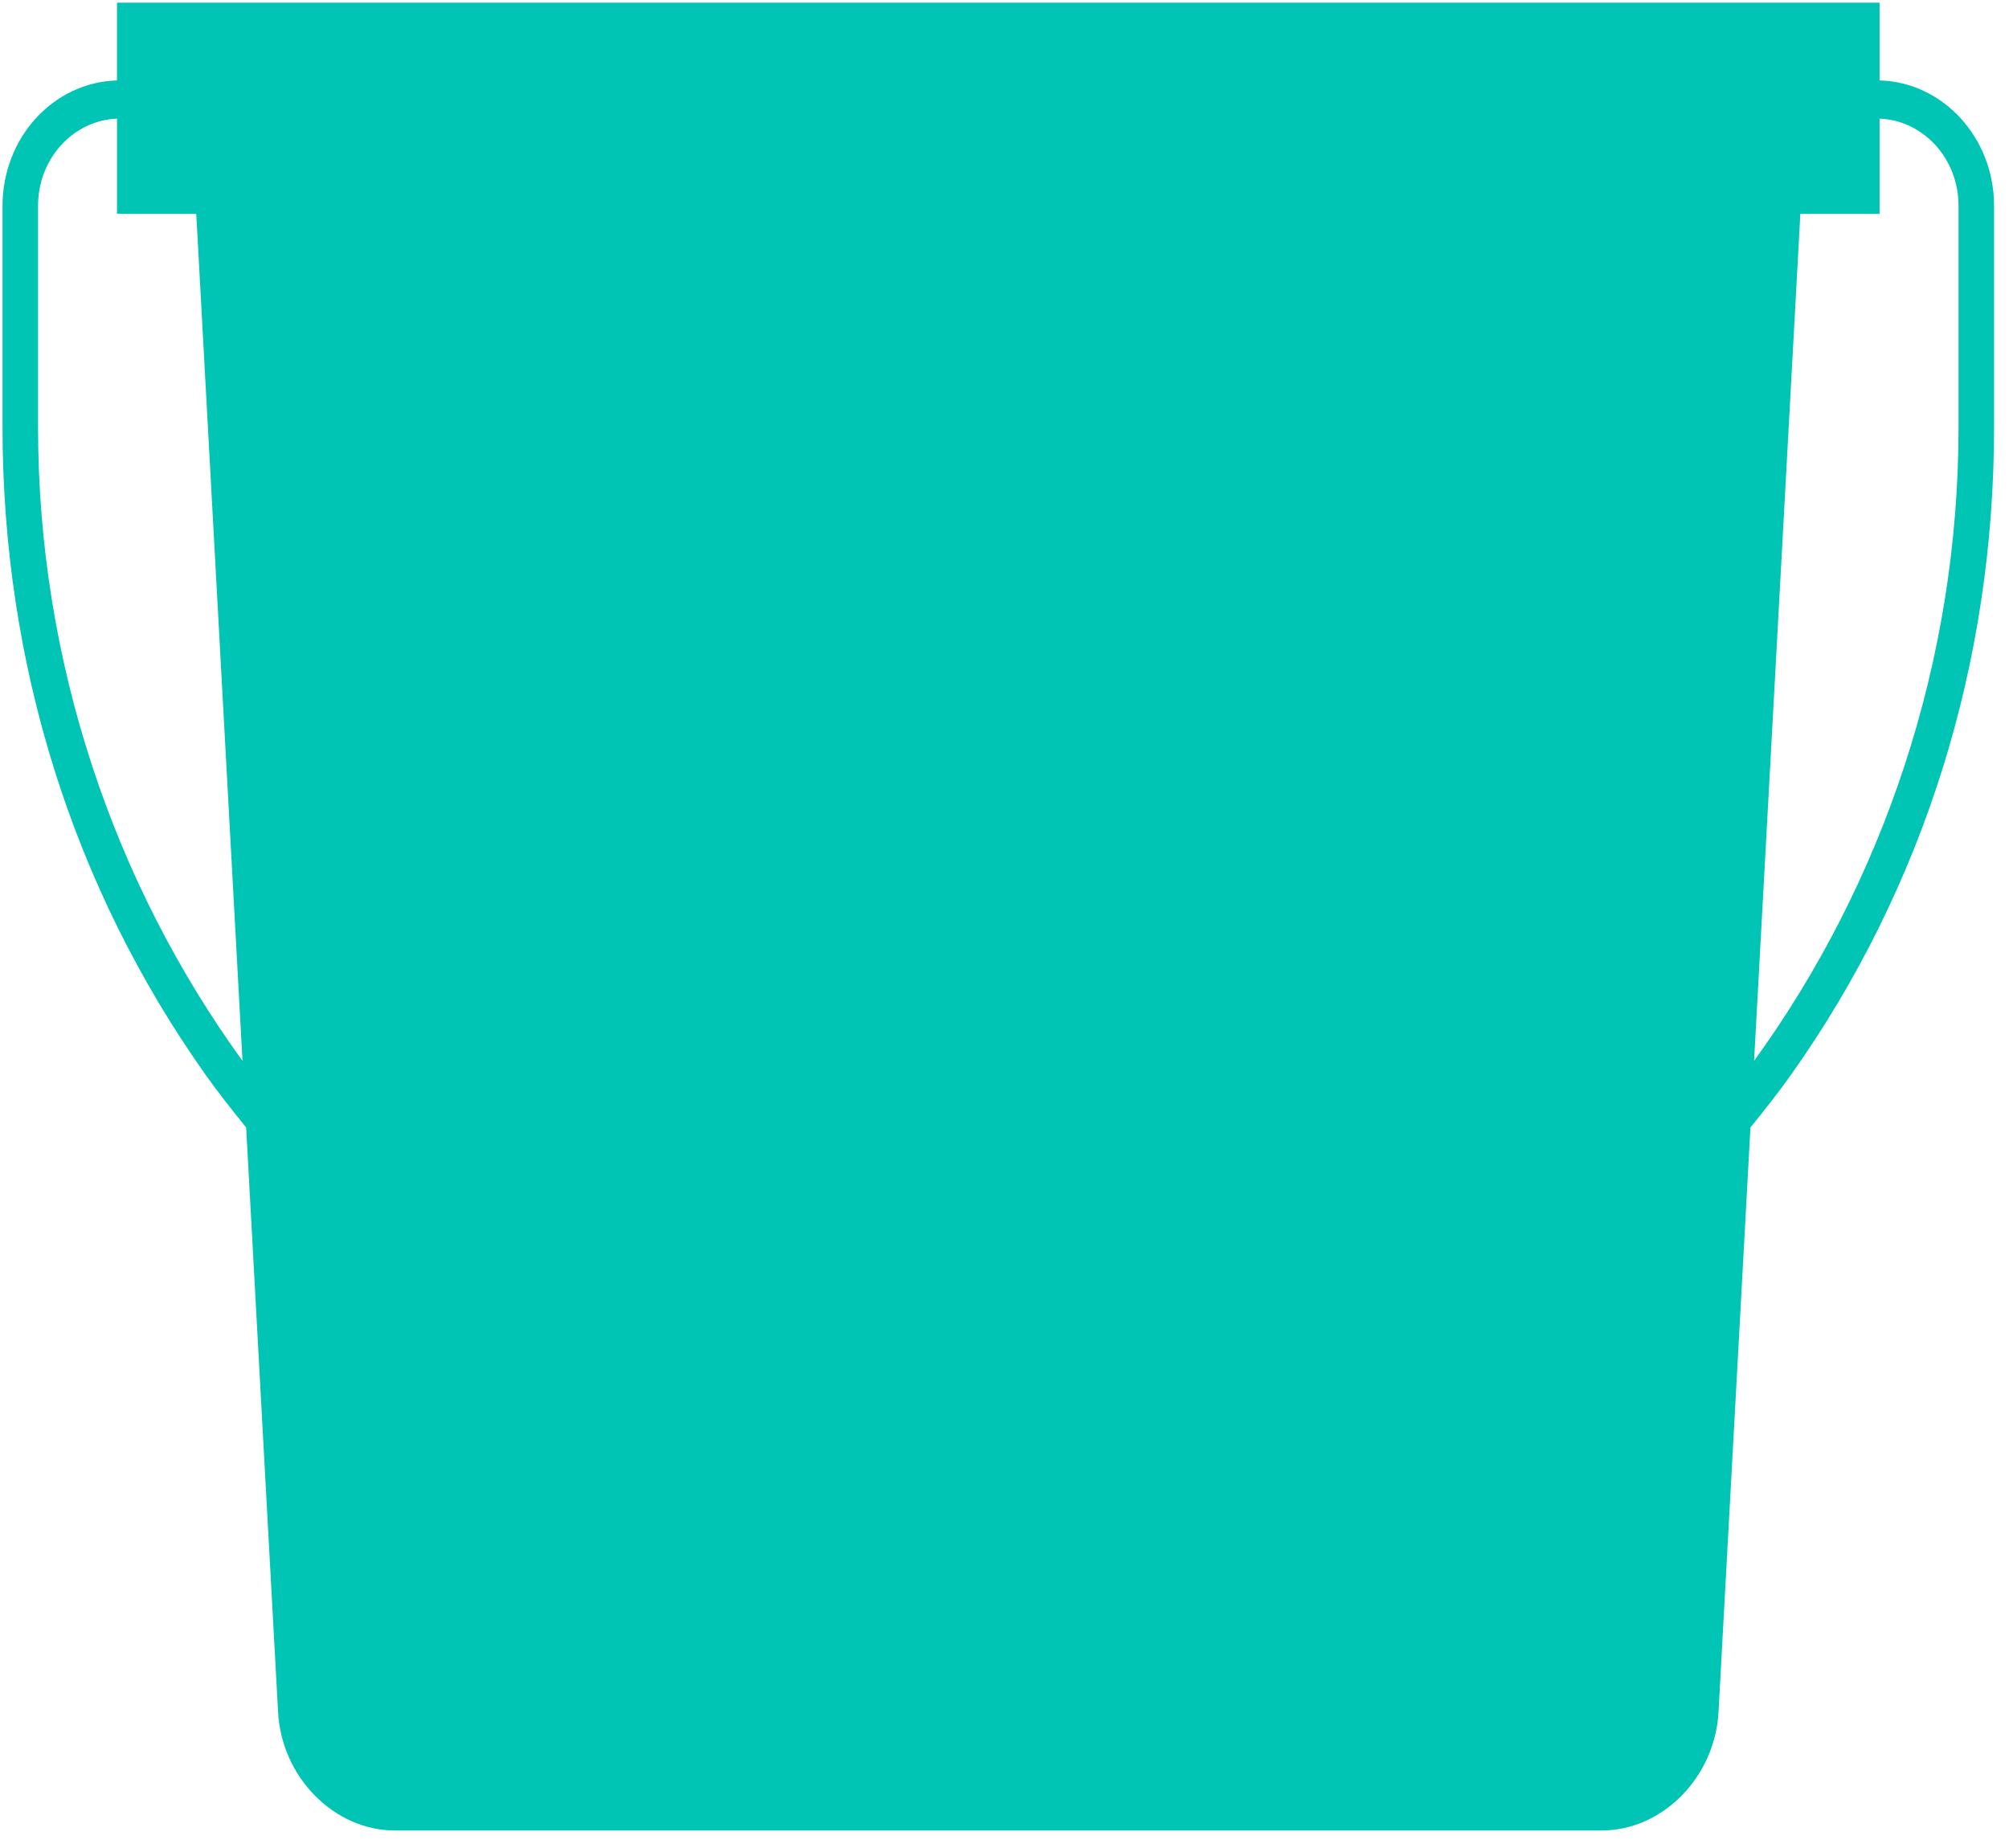 <?xml version="1.0" encoding="UTF-8"?>
<svg width="100px" height="92px" viewBox="0 0 100 92" version="1.1" xmlns="http://www.w3.org/2000/svg" xmlns:xlink="http://www.w3.org/1999/xlink">
    <title>Shape</title>
    <g id="Page-1" stroke="none" stroke-width="1" fill="none" fill-rule="evenodd">
        <g id="iconos" transform="translate(-201, -130)" fill="#00C4B4" fill-rule="nonzero">
            <path d="M294.558,134.004 L294.558,130.132 L206.823,130.132 L206.823,134.004 C203.672,134.089 201.126,136.842 201.126,140.248 L201.126,151.27 C201.126,163.019 204.616,174.159 211.218,183.486 C211.863,184.398 212.555,185.268 213.253,186.13 L214.842,215.242 C215.019,218.479 217.633,221.127 220.651,221.127 L280.731,221.127 C283.749,221.127 286.363,218.479 286.54,215.242 L288.13,186.129 C288.828,185.267 289.519,184.396 290.165,183.486 C296.766,174.16 300.257,163.021 300.257,151.27 L300.257,140.248 C300.256,136.843 297.708,134.09 294.558,134.004 Z M202.894,151.271 L202.894,140.249 C202.894,137.891 204.647,135.991 206.825,135.906 L206.825,140.646 L210.769,140.646 L213.071,182.814 C206.667,173.979 202.894,162.952 202.894,151.271 Z M298.488,151.271 C298.488,162.952 294.715,173.98 288.311,182.813 L290.614,140.646 L294.558,140.646 L294.558,135.906 C296.735,135.99 298.488,137.891 298.488,140.249 L298.488,151.271 L298.488,151.271 Z" id="Shape"></path>
        </g>
    </g>
</svg>